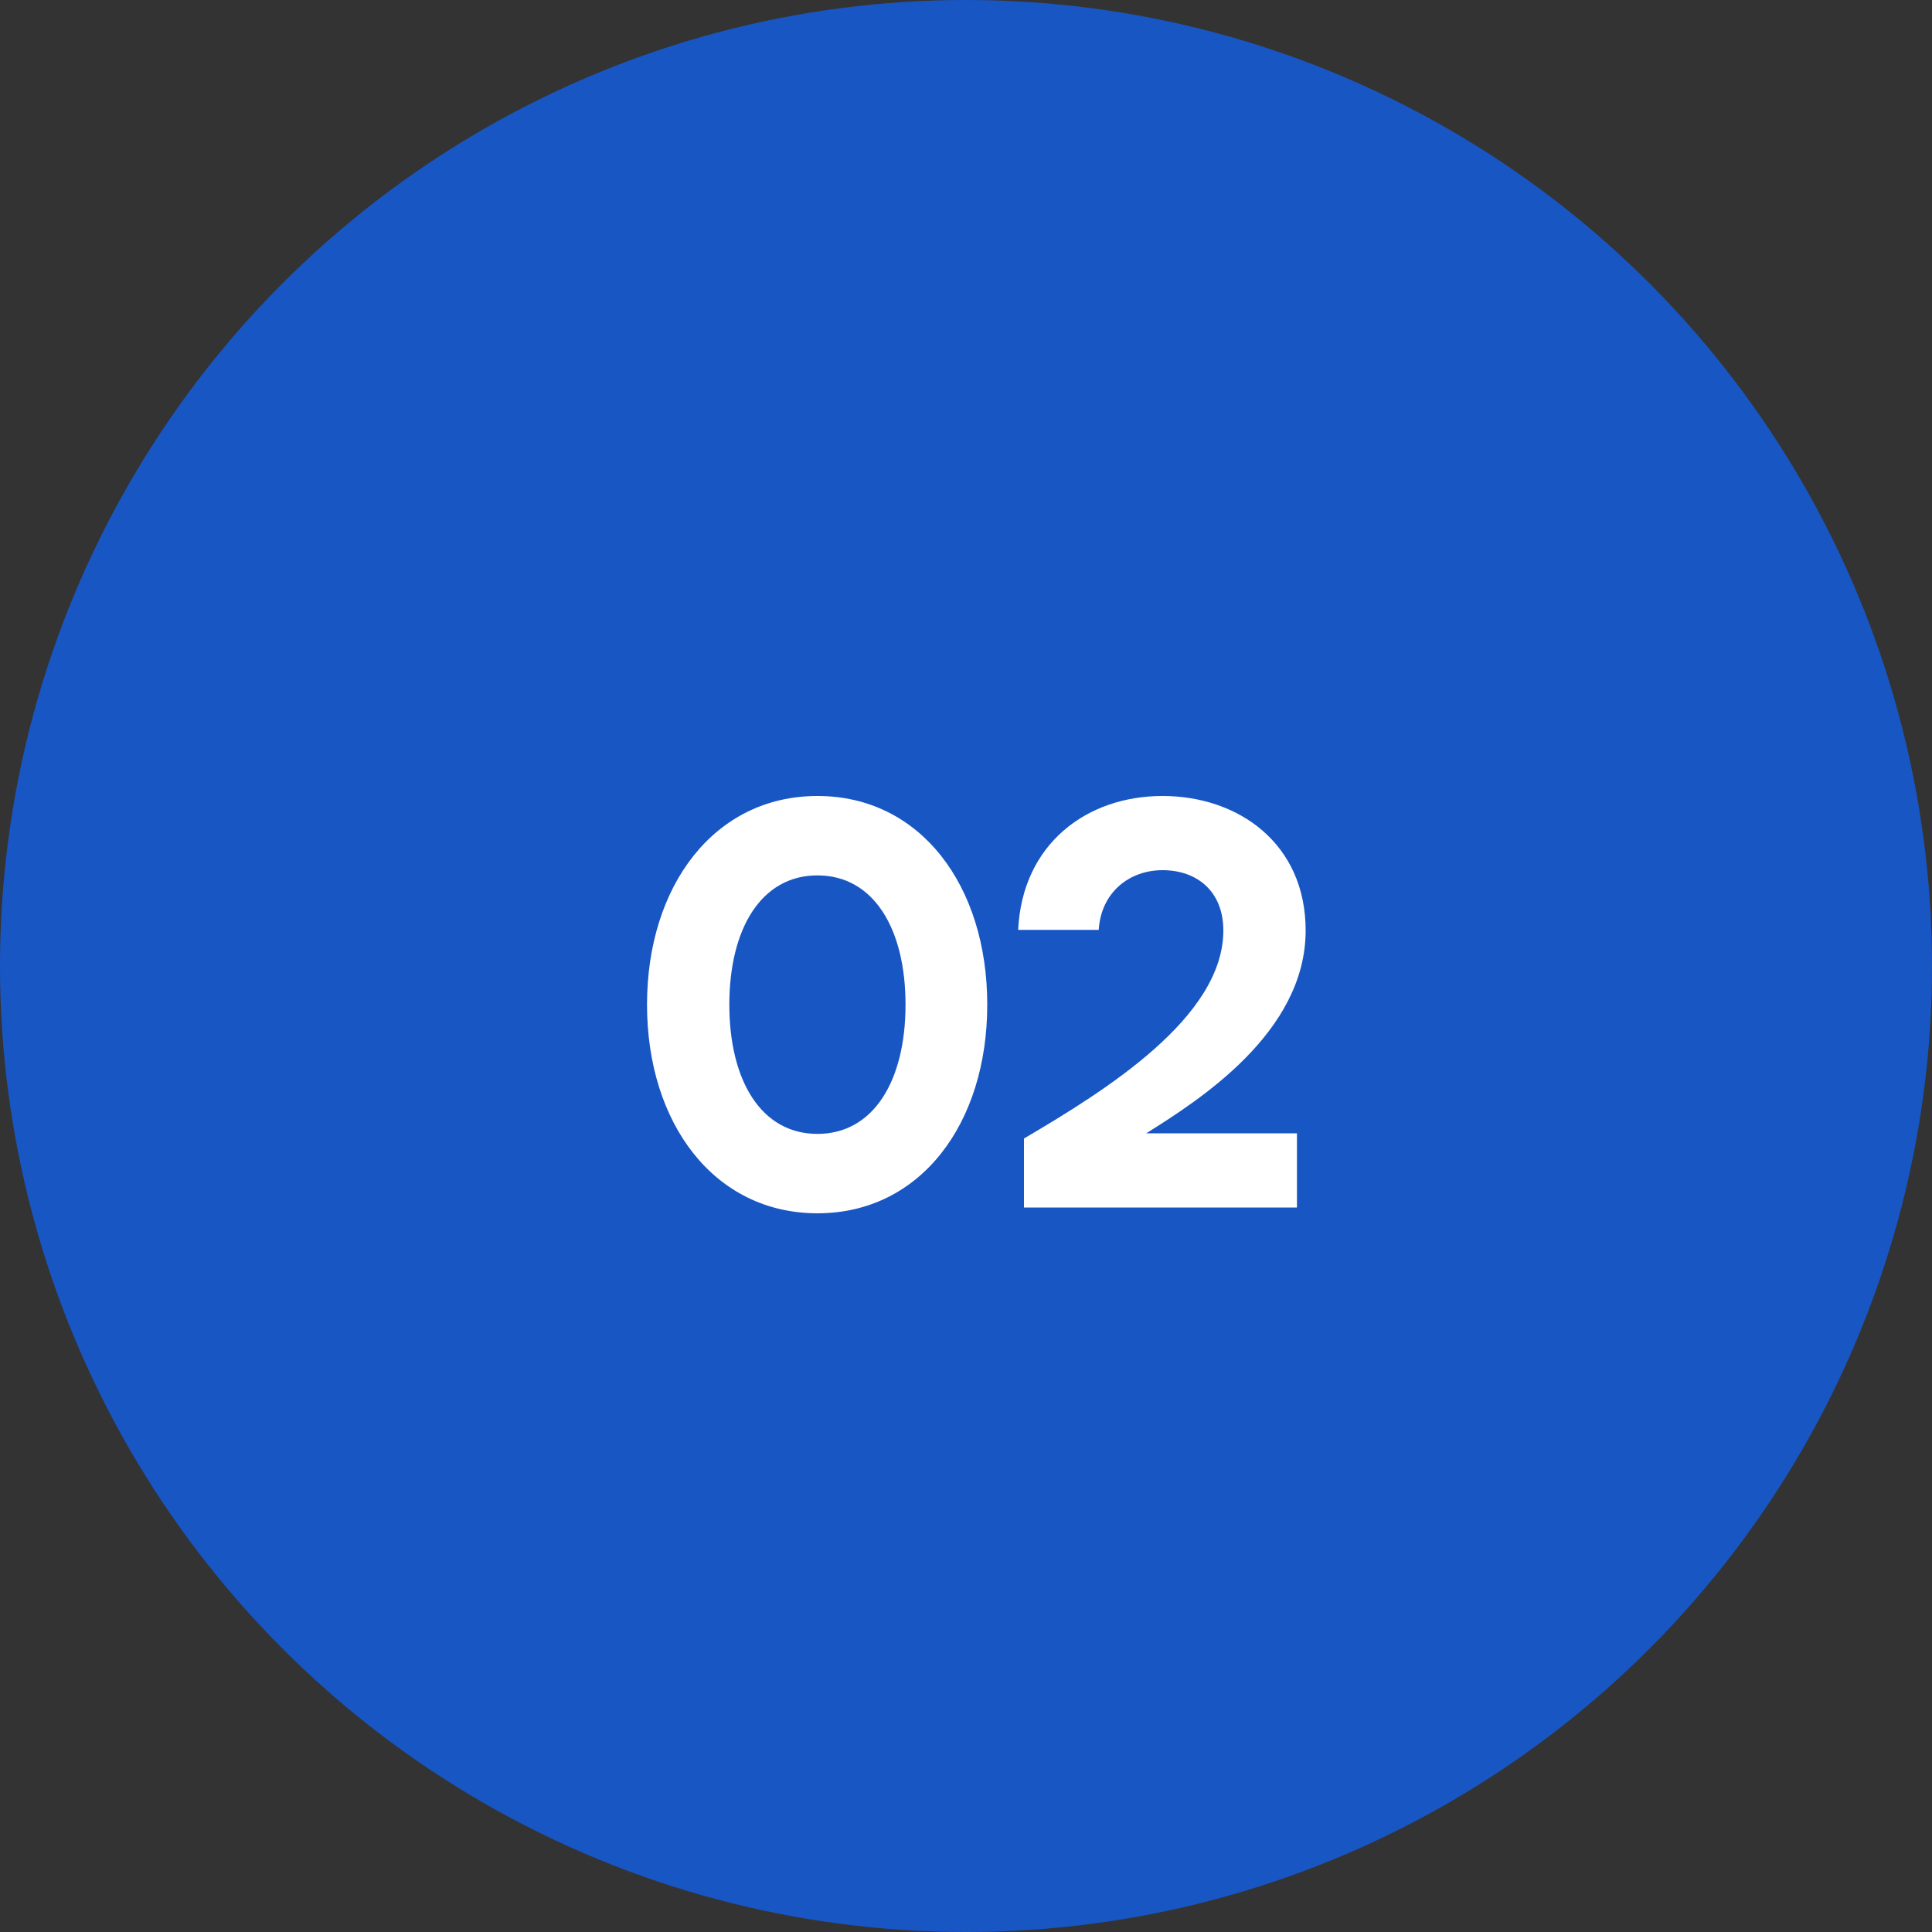 <?xml version="1.0" encoding="UTF-8"?> <svg xmlns="http://www.w3.org/2000/svg" width="40" height="40" viewBox="0 0 40 40" fill="none"><rect x="0" y="0" width="40" height="40" fill="#333333" stroke="none"/> <circle cx="20" cy="20" r="20" fill="#1856C4"></circle> <path d="M16.924 25.12C19.06 25.12 20.44 23.26 20.44 20.8C20.44 18.34 19.06 16.48 16.924 16.48C14.788 16.48 13.396 18.34 13.396 20.8C13.396 23.26 14.788 25.12 16.924 25.12ZM16.924 23.476C15.76 23.476 15.1 22.372 15.1 20.8C15.1 19.228 15.76 18.124 16.924 18.124C18.088 18.124 18.748 19.228 18.748 20.8C18.748 22.372 18.088 23.476 16.924 23.476ZM26.852 25V23.464H23.732C24.8 22.792 27.032 21.388 27.032 19.264C27.032 17.464 25.64 16.48 24.068 16.48C22.496 16.48 21.164 17.476 21.08 19.252H22.748C22.796 18.472 23.384 18.016 24.068 18.016C24.788 18.016 25.328 18.46 25.328 19.264C25.328 21.064 22.892 22.576 21.2 23.572V25H26.852Z" fill="white"></path> </svg> 